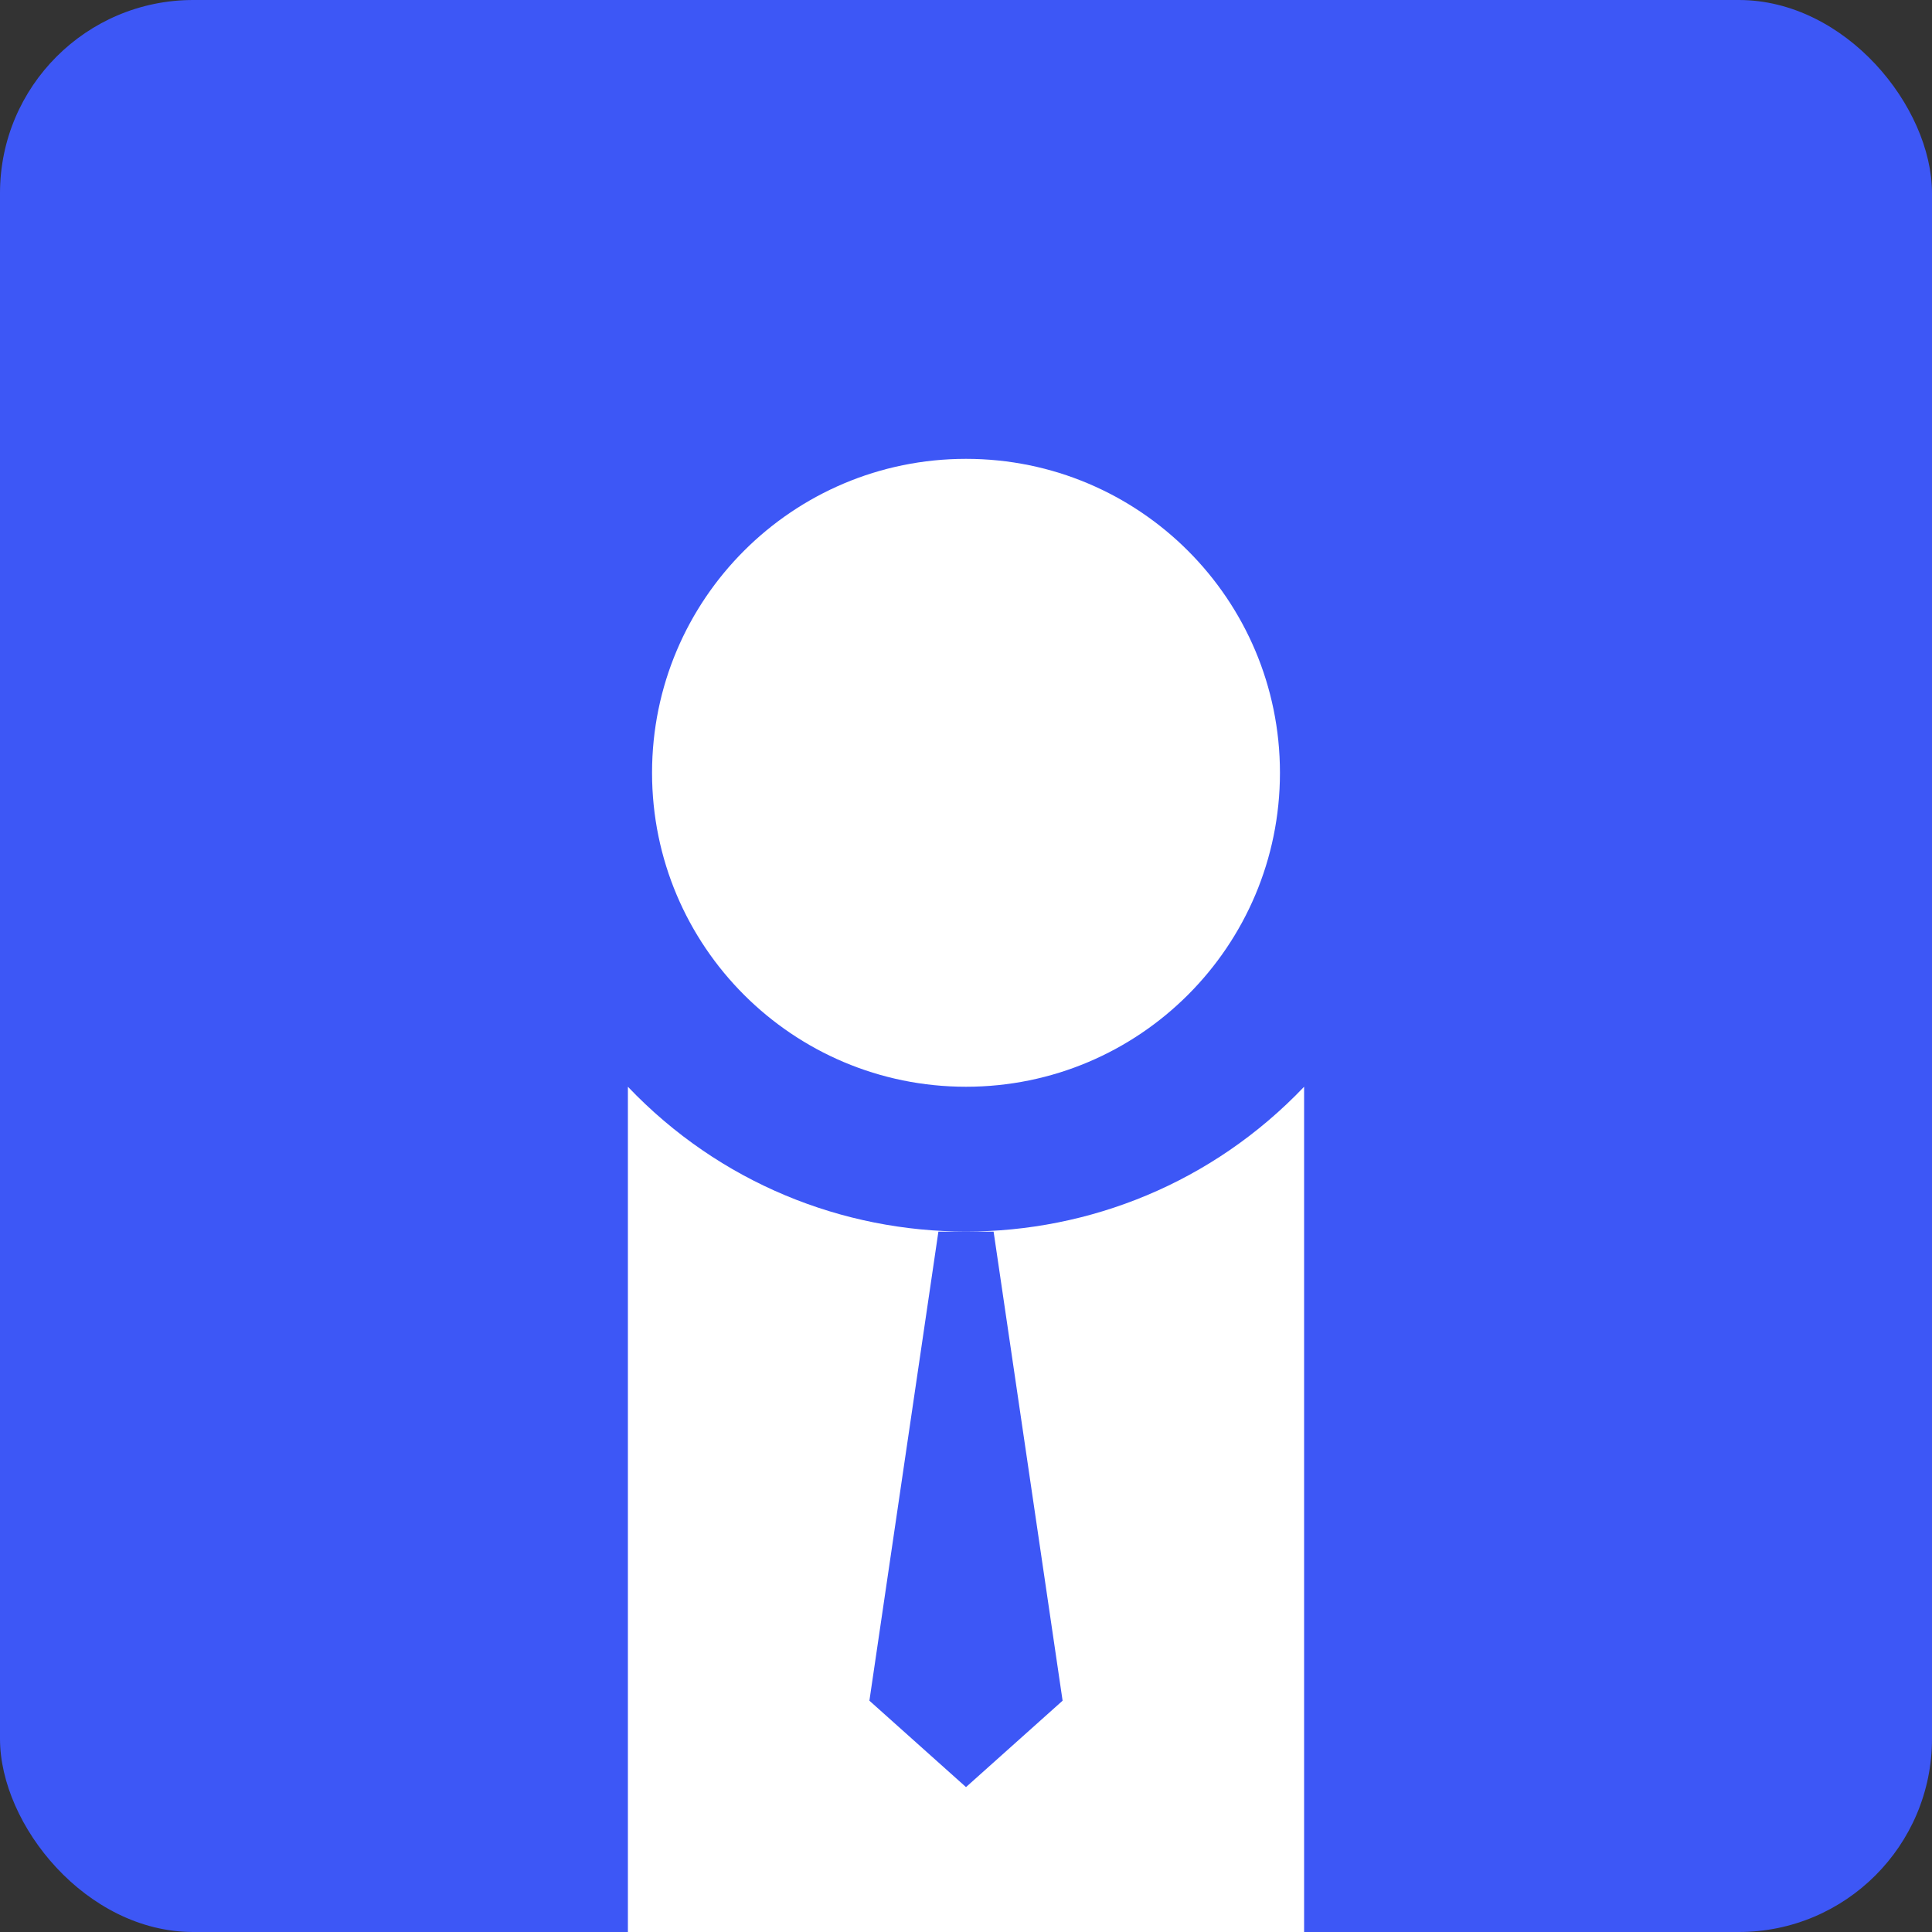 <?xml version="1.0" encoding="UTF-8"?> <svg xmlns="http://www.w3.org/2000/svg" width="80" height="80" viewBox="0 0 80 80" fill="none"><rect x="0" y="0" width="80" height="80" fill="#333333" stroke="none"/> <rect width="80" height="80" rx="8" fill="#3D57F6"></rect> <path fill-rule="evenodd" clip-rule="evenodd" d="M53 32C53 39.18 47.18 45 40 45C32.82 45 27 39.18 27 32C27 24.82 32.82 19 40 19C47.18 19 53 24.82 53 32ZM26 45C33.621 52.995 46.379 52.995 54 45L54 80H26V45ZM36 70.422L40 74L44 70.422L41.143 51H38.857L36 70.422Z" fill="white"></path> </svg> 